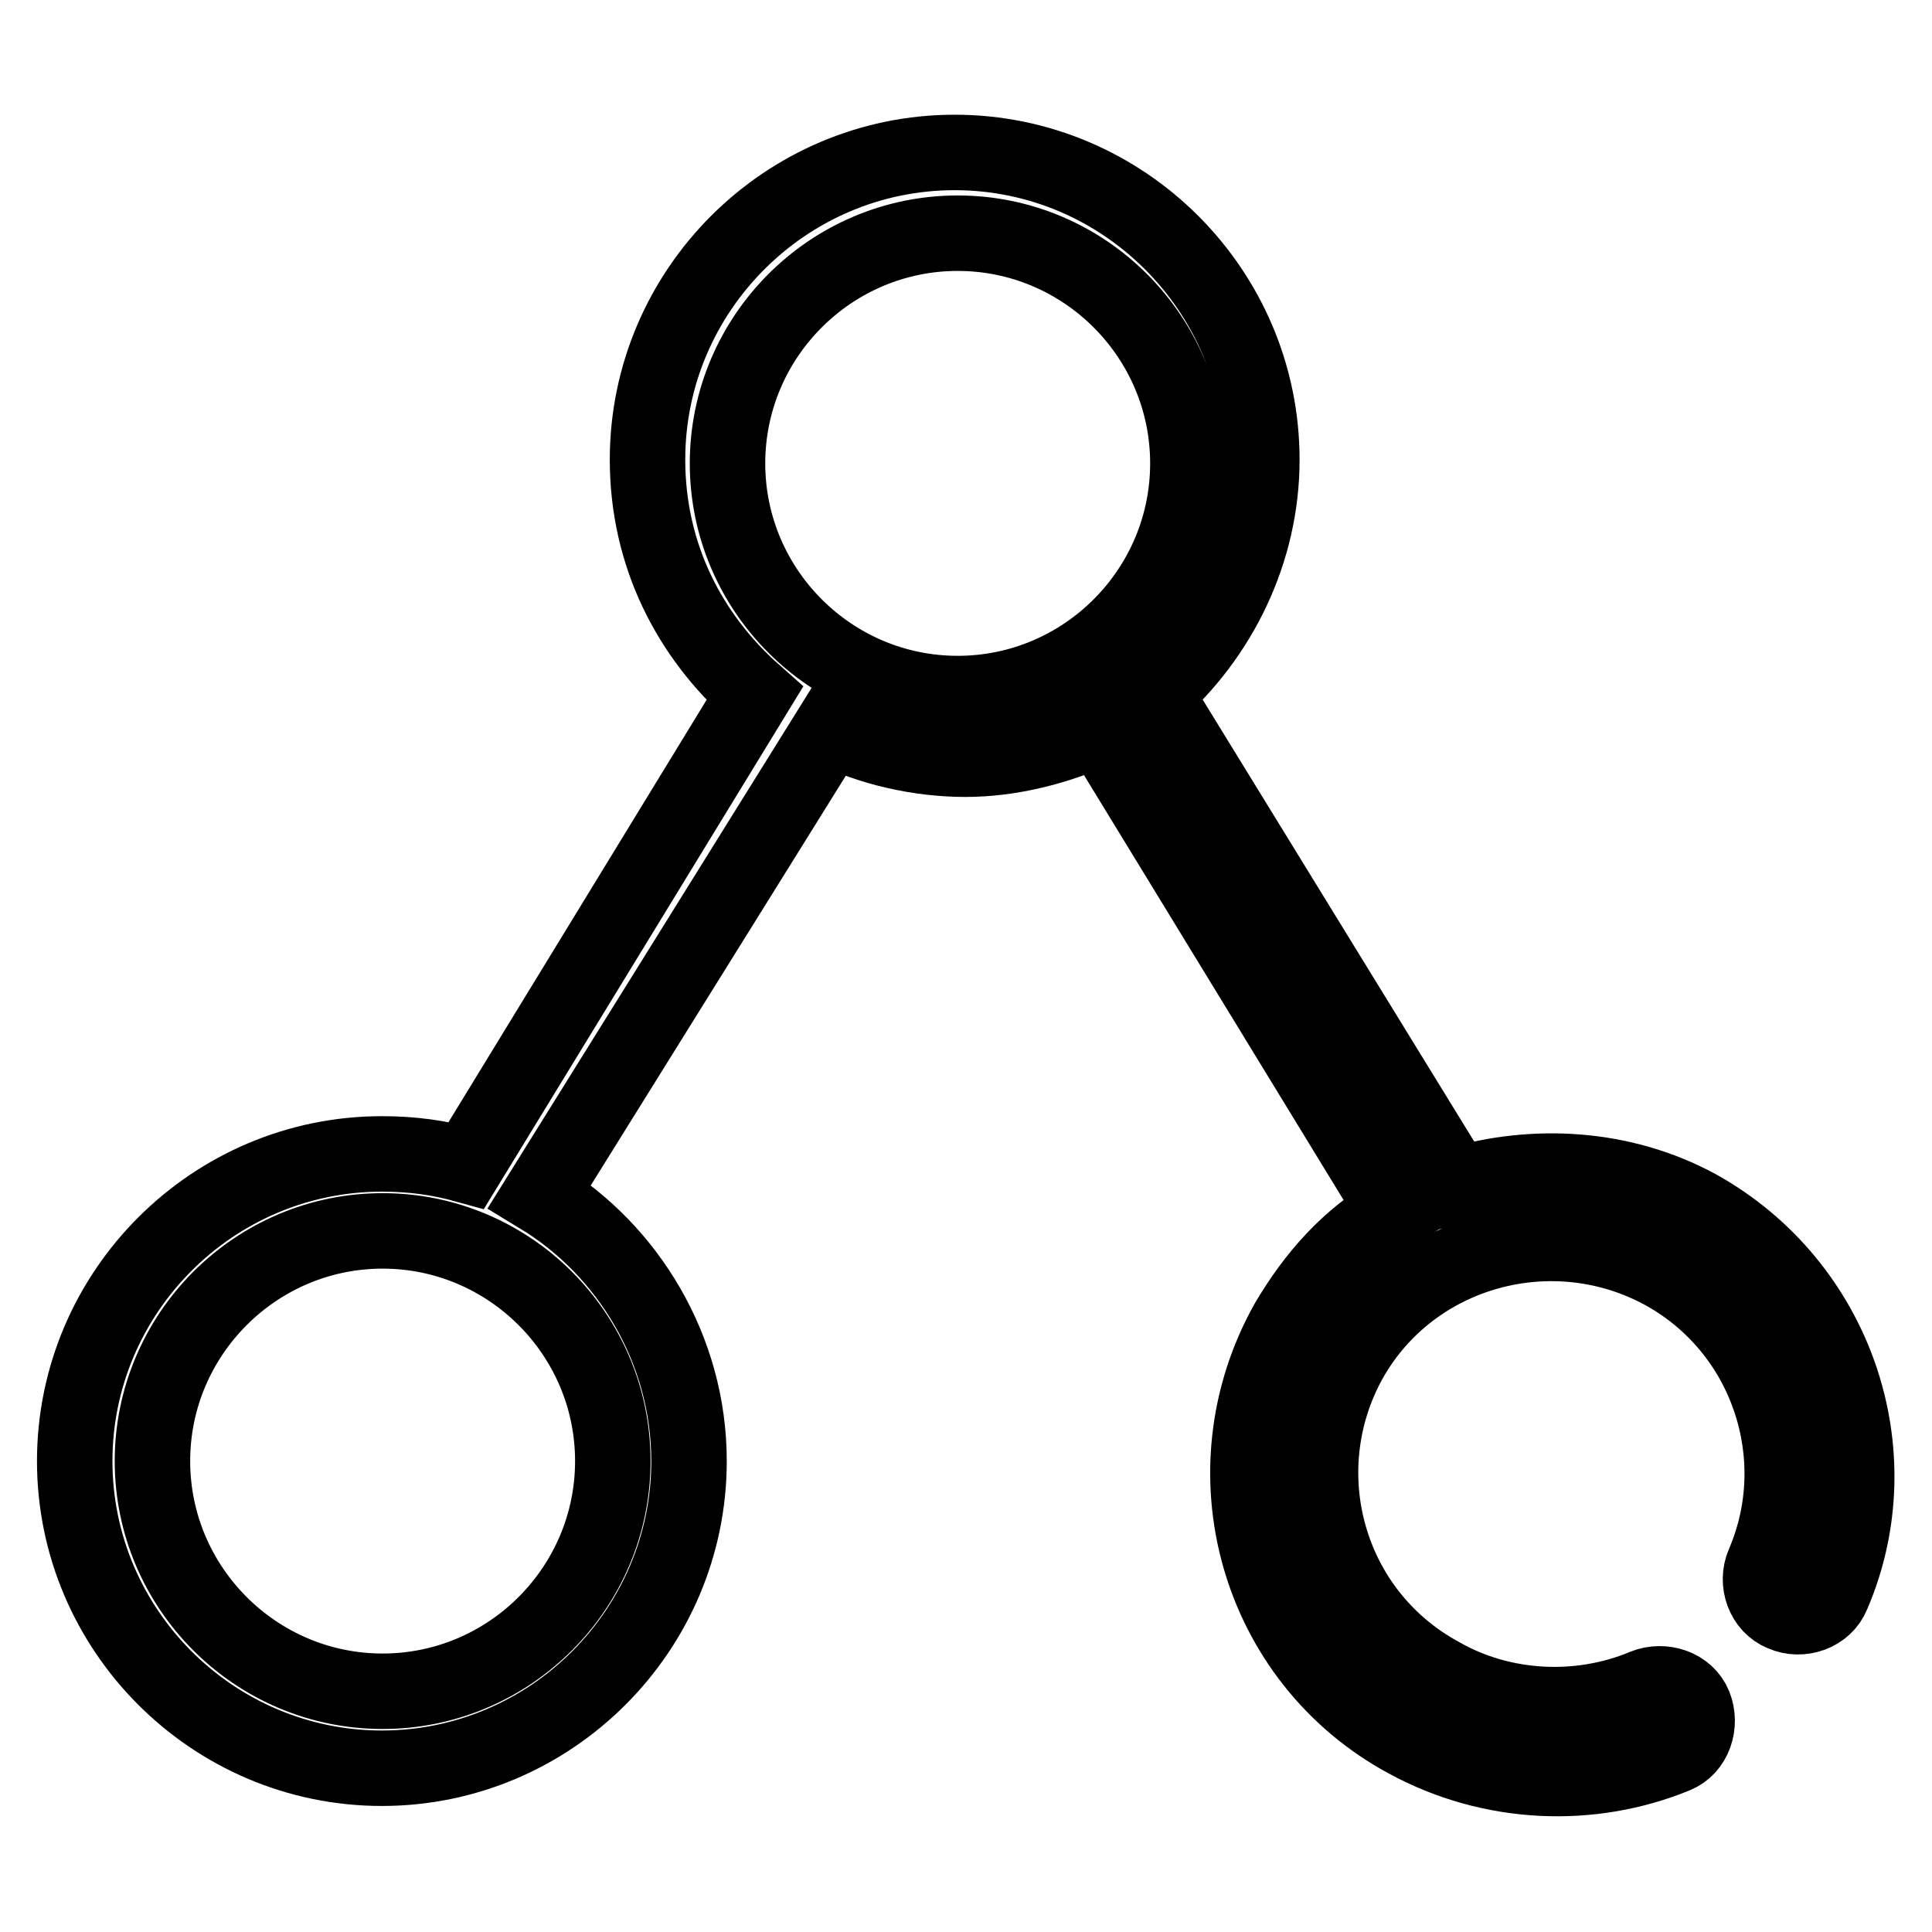 <?xml version="1.0" encoding="utf-8"?>
<!-- Svg Vector Icons : http://www.onlinewebfonts.com/icon -->
<!DOCTYPE svg PUBLIC "-//W3C//DTD SVG 1.1//EN" "http://www.w3.org/Graphics/SVG/1.1/DTD/svg11.dtd">
<svg version="1.1" xmlns="http://www.w3.org/2000/svg" xmlns:xlink="http://www.w3.org/1999/xlink" x="0px" y="0px" viewBox="0 0 256 256" enable-background="new 0 0 256 256" xml:space="preserve">
<g> <path stroke-width="10" fill-opacity="0" stroke="#000000"  d="M71.5,158.5c11.7,7.1,19.8,20.3,19.8,35.1c0,22.4-18.3,40.7-40.7,40.7c-22.4,0-40.7-18.3-40.7-40.7 s18.3-40.7,40.7-40.7c4.1,0,7.6,0.5,11.2,1.5L100,91.9c-8.6-7.6-14.2-18.3-14.2-31c0-22.4,18.3-40.7,40.7-40.7 c22.4,0,40.7,18.3,40.7,40.7c0,12.2-5.6,23.4-14.2,31L193,157c10.2-3,21.9-2.5,32,3c18.3,10.2,25.9,32.5,17.8,51.3 c-1,2.5-4.1,3.6-6.6,2.5c-2.5-1-3.6-4.1-2.5-6.6c6.1-14.2,0.5-31-13.2-38.6c-14.7-8.1-33.5-3-41.7,11.7c-8.1,14.7-3,33.5,12.2,41.7 c8.1,4.6,18.3,5.1,26.9,1.5c2.5-1,5.6,0,6.6,2.5c1,2.5,0,5.6-2.5,6.6c-11.2,4.6-24.4,4.1-35.6-2c-19.8-10.7-26.9-35.6-15.8-55.4 c3.6-6.1,8.1-11.2,14.2-14.7l-39.1-64c-5.6,2.5-11.7,4.1-17.8,4.1s-12.7-1.5-17.8-4.1L71.5,158.5L71.5,158.5z M50.7,224.1 c16.8,0,30.5-13.7,30.5-30.5s-13.7-30.5-30.5-30.5s-30.5,13.7-30.5,30.5S33.9,224.1,50.7,224.1z M126.9,91.9 c16.8,0,30.5-13.7,30.5-30.5c0-16.8-13.7-30.5-30.5-30.5c-16.8,0-30.5,13.7-30.5,30.5C96.4,78.2,110.1,91.9,126.9,91.9z"/></g>
</svg>